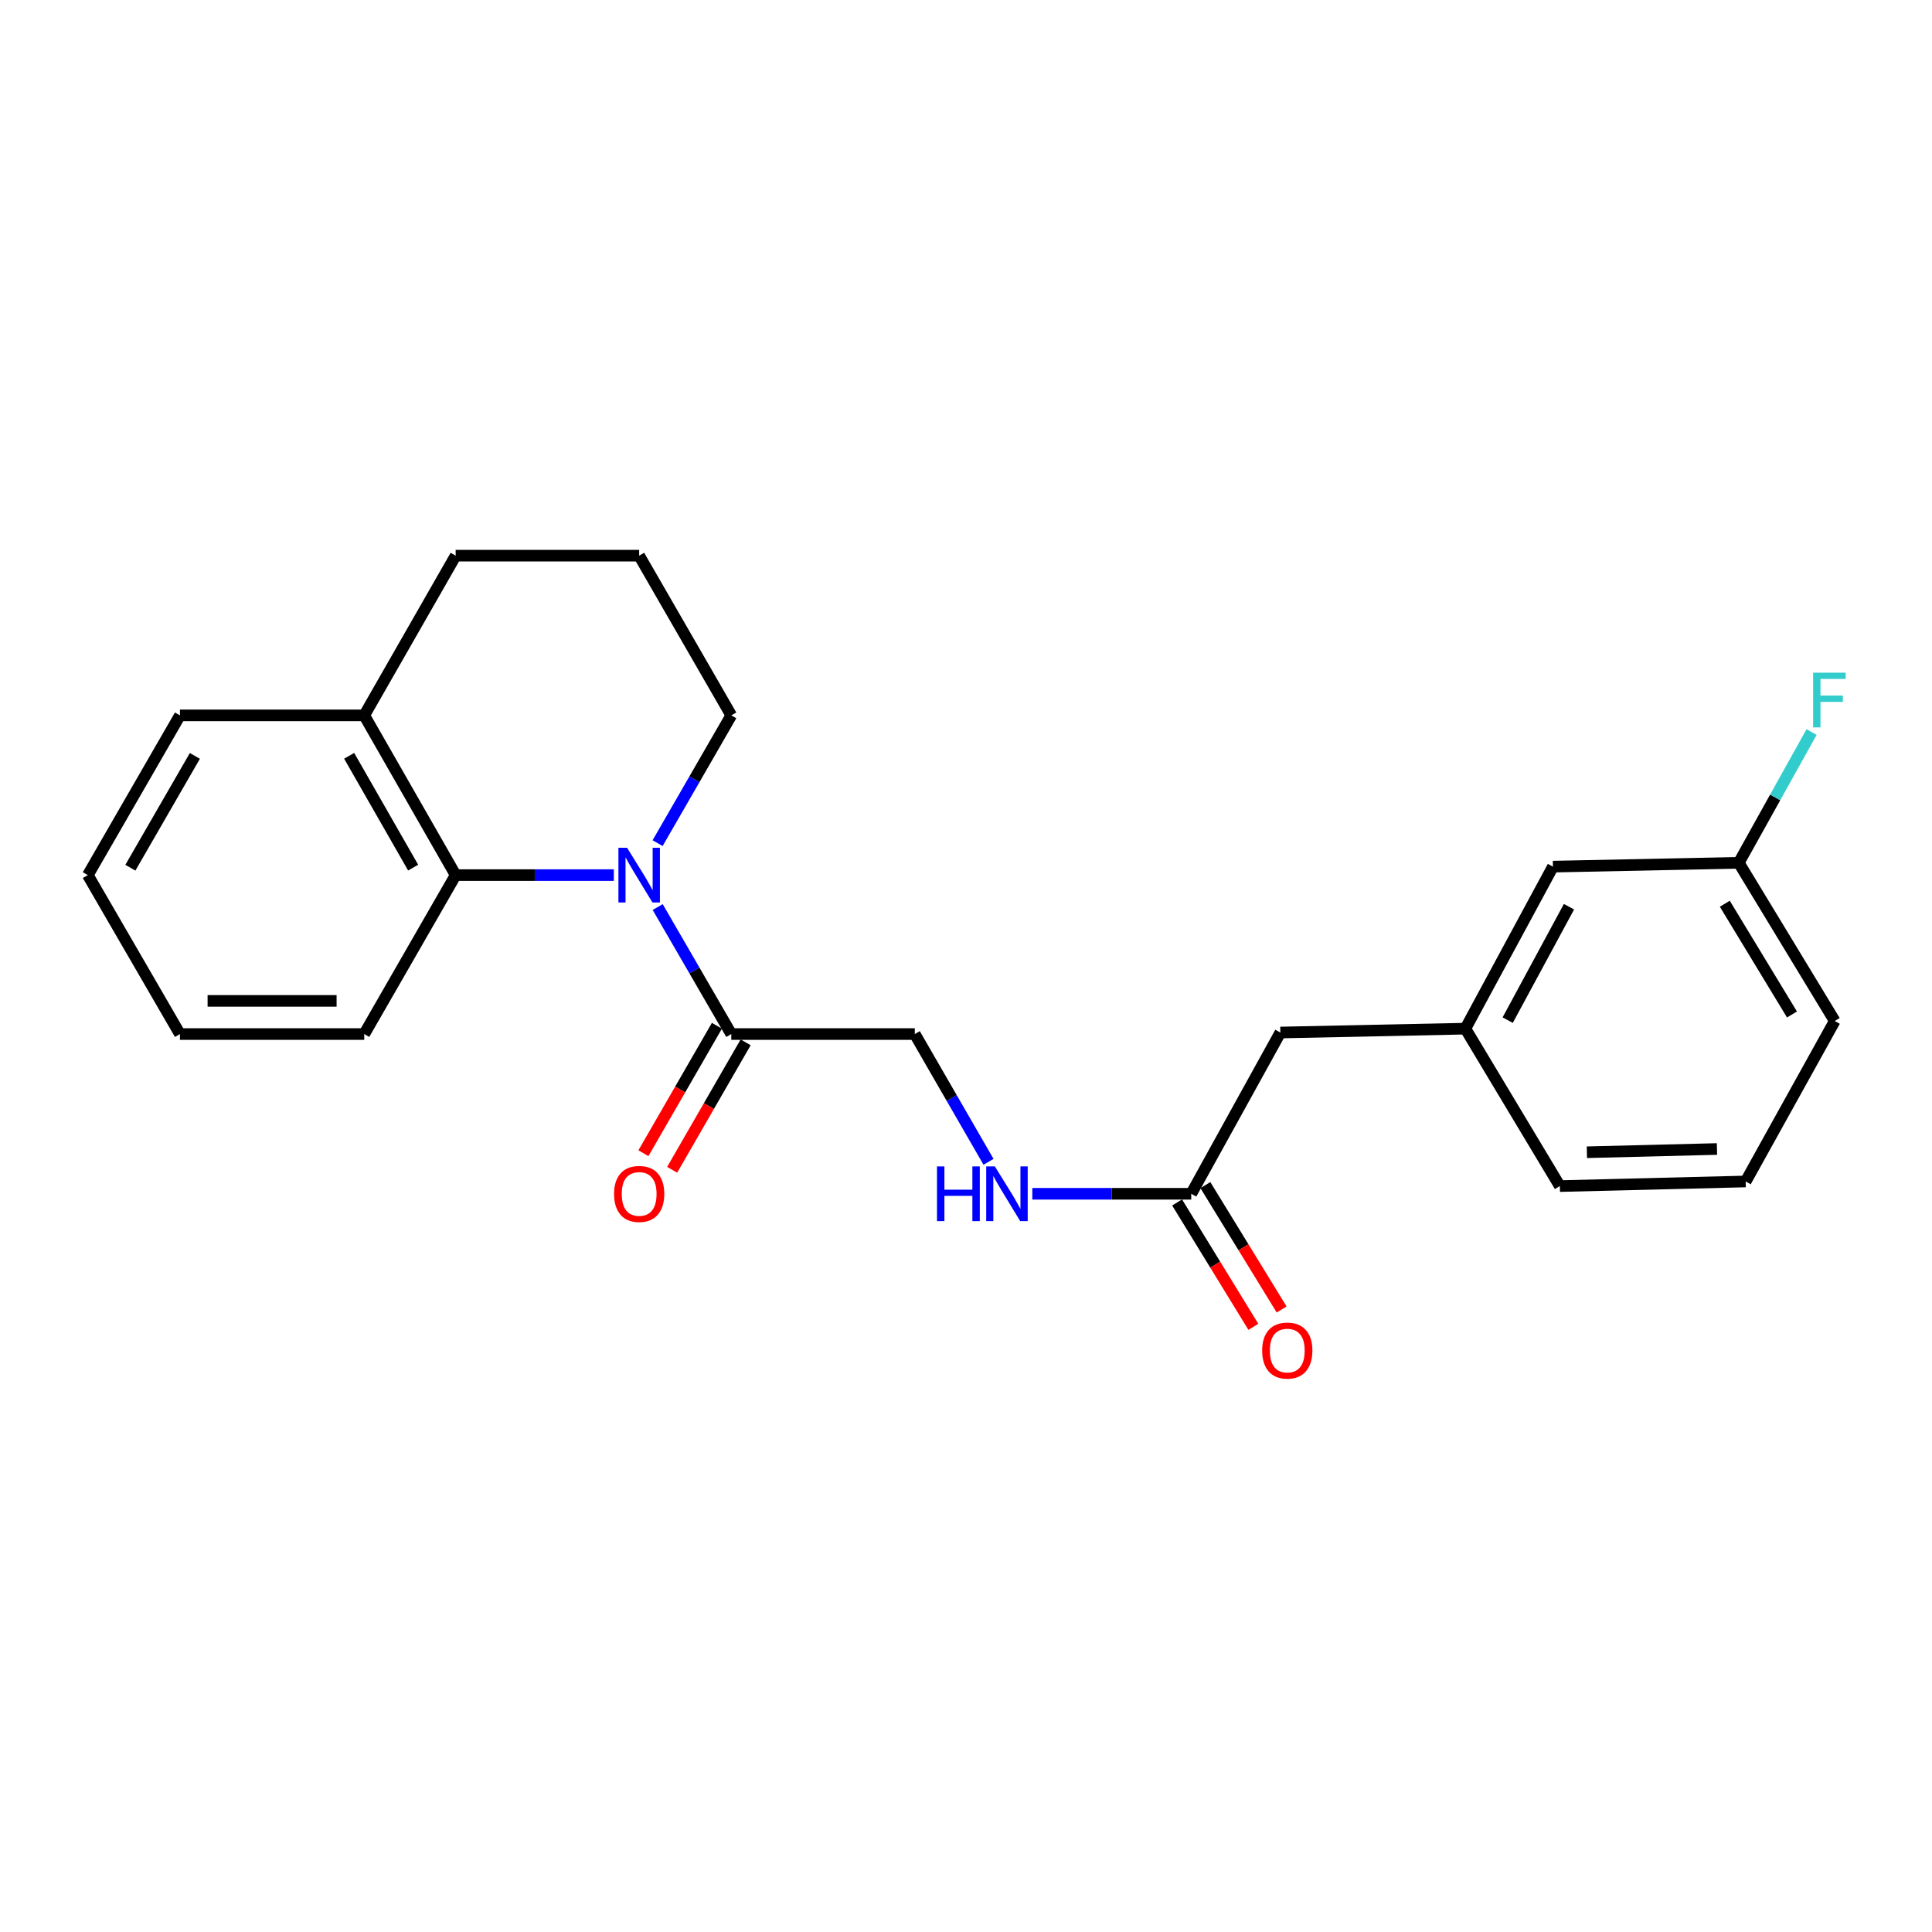<?xml version='1.0' encoding='iso-8859-1'?>
<svg version='1.1' baseProfile='full'
              xmlns='http://www.w3.org/2000/svg'
                      xmlns:rdkit='http://www.rdkit.org/xml'
                      xmlns:xlink='http://www.w3.org/1999/xlink'
                  xml:space='preserve'
width='1000px' height='1000px' viewBox='0 0 1000 1000'>
<!-- END OF HEADER -->
<rect style='opacity:1.0;fill:#FFFFFF;stroke:none' width='1000' height='1000' x='0' y='0'> </rect>
<path class='bond-0' d='M 340.416,469.488 L 359.463,502.356' style='fill:none;fill-rule:evenodd;stroke:#0000FF;stroke-width:6px;stroke-linecap:butt;stroke-linejoin:miter;stroke-opacity:1' />
<path class='bond-0' d='M 359.463,502.356 L 378.509,535.225' style='fill:none;fill-rule:evenodd;stroke:#000000;stroke-width:6px;stroke-linecap:butt;stroke-linejoin:miter;stroke-opacity:1' />
<path class='bond-1' d='M 317.718,452.951 L 276.781,452.951' style='fill:none;fill-rule:evenodd;stroke:#0000FF;stroke-width:6px;stroke-linecap:butt;stroke-linejoin:miter;stroke-opacity:1' />
<path class='bond-1' d='M 276.781,452.951 L 235.844,452.951' style='fill:none;fill-rule:evenodd;stroke:#000000;stroke-width:6px;stroke-linecap:butt;stroke-linejoin:miter;stroke-opacity:1' />
<path class='bond-10' d='M 340.375,436.405 L 359.442,403.34' style='fill:none;fill-rule:evenodd;stroke:#0000FF;stroke-width:6px;stroke-linecap:butt;stroke-linejoin:miter;stroke-opacity:1' />
<path class='bond-10' d='M 359.442,403.34 L 378.509,370.276' style='fill:none;fill-rule:evenodd;stroke:#000000;stroke-width:6px;stroke-linecap:butt;stroke-linejoin:miter;stroke-opacity:1' />
<path class='bond-4' d='M 378.509,535.225 L 473.499,535.225' style='fill:none;fill-rule:evenodd;stroke:#000000;stroke-width:6px;stroke-linecap:butt;stroke-linejoin:miter;stroke-opacity:1' />
<path class='bond-6' d='M 371.072,530.936 L 352.051,563.92' style='fill:none;fill-rule:evenodd;stroke:#000000;stroke-width:6px;stroke-linecap:butt;stroke-linejoin:miter;stroke-opacity:1' />
<path class='bond-6' d='M 352.051,563.92 L 333.03,596.905' style='fill:none;fill-rule:evenodd;stroke:#FF0000;stroke-width:6px;stroke-linecap:butt;stroke-linejoin:miter;stroke-opacity:1' />
<path class='bond-6' d='M 385.946,539.513 L 366.925,572.498' style='fill:none;fill-rule:evenodd;stroke:#000000;stroke-width:6px;stroke-linecap:butt;stroke-linejoin:miter;stroke-opacity:1' />
<path class='bond-6' d='M 366.925,572.498 L 347.904,605.482' style='fill:none;fill-rule:evenodd;stroke:#FF0000;stroke-width:6px;stroke-linecap:butt;stroke-linejoin:miter;stroke-opacity:1' />
<path class='bond-5' d='M 235.844,452.951 L 188.53,370.276' style='fill:none;fill-rule:evenodd;stroke:#000000;stroke-width:6px;stroke-linecap:butt;stroke-linejoin:miter;stroke-opacity:1' />
<path class='bond-5' d='M 213.844,449.078 L 180.725,391.206' style='fill:none;fill-rule:evenodd;stroke:#000000;stroke-width:6px;stroke-linecap:butt;stroke-linejoin:miter;stroke-opacity:1' />
<path class='bond-14' d='M 235.844,452.951 L 188.53,535.225' style='fill:none;fill-rule:evenodd;stroke:#000000;stroke-width:6px;stroke-linecap:butt;stroke-linejoin:miter;stroke-opacity:1' />
<path class='bond-2' d='M 616.584,617.899 L 575.456,617.899' style='fill:none;fill-rule:evenodd;stroke:#000000;stroke-width:6px;stroke-linecap:butt;stroke-linejoin:miter;stroke-opacity:1' />
<path class='bond-2' d='M 575.456,617.899 L 534.328,617.899' style='fill:none;fill-rule:evenodd;stroke:#0000FF;stroke-width:6px;stroke-linecap:butt;stroke-linejoin:miter;stroke-opacity:1' />
<path class='bond-7' d='M 609.265,622.387 L 629,654.574' style='fill:none;fill-rule:evenodd;stroke:#000000;stroke-width:6px;stroke-linecap:butt;stroke-linejoin:miter;stroke-opacity:1' />
<path class='bond-7' d='M 629,654.574 L 648.735,686.761' style='fill:none;fill-rule:evenodd;stroke:#FF0000;stroke-width:6px;stroke-linecap:butt;stroke-linejoin:miter;stroke-opacity:1' />
<path class='bond-7' d='M 623.903,613.412 L 643.638,645.599' style='fill:none;fill-rule:evenodd;stroke:#000000;stroke-width:6px;stroke-linecap:butt;stroke-linejoin:miter;stroke-opacity:1' />
<path class='bond-7' d='M 643.638,645.599 L 663.373,677.786' style='fill:none;fill-rule:evenodd;stroke:#FF0000;stroke-width:6px;stroke-linecap:butt;stroke-linejoin:miter;stroke-opacity:1' />
<path class='bond-9' d='M 616.584,617.899 L 662.705,534.433' style='fill:none;fill-rule:evenodd;stroke:#000000;stroke-width:6px;stroke-linecap:butt;stroke-linejoin:miter;stroke-opacity:1' />
<path class='bond-3' d='M 511.656,601.353 L 492.577,568.289' style='fill:none;fill-rule:evenodd;stroke:#0000FF;stroke-width:6px;stroke-linecap:butt;stroke-linejoin:miter;stroke-opacity:1' />
<path class='bond-3' d='M 492.577,568.289 L 473.499,535.225' style='fill:none;fill-rule:evenodd;stroke:#000000;stroke-width:6px;stroke-linecap:butt;stroke-linejoin:miter;stroke-opacity:1' />
<path class='bond-19' d='M 188.53,370.276 L 93.14,370.276' style='fill:none;fill-rule:evenodd;stroke:#000000;stroke-width:6px;stroke-linecap:butt;stroke-linejoin:miter;stroke-opacity:1' />
<path class='bond-23' d='M 188.53,370.276 L 235.844,287.611' style='fill:none;fill-rule:evenodd;stroke:#000000;stroke-width:6px;stroke-linecap:butt;stroke-linejoin:miter;stroke-opacity:1' />
<path class='bond-8' d='M 758.477,532.43 L 662.705,534.433' style='fill:none;fill-rule:evenodd;stroke:#000000;stroke-width:6px;stroke-linecap:butt;stroke-linejoin:miter;stroke-opacity:1' />
<path class='bond-11' d='M 758.477,532.43 L 803.797,448.572' style='fill:none;fill-rule:evenodd;stroke:#000000;stroke-width:6px;stroke-linecap:butt;stroke-linejoin:miter;stroke-opacity:1' />
<path class='bond-11' d='M 780.38,528.015 L 812.104,469.314' style='fill:none;fill-rule:evenodd;stroke:#000000;stroke-width:6px;stroke-linecap:butt;stroke-linejoin:miter;stroke-opacity:1' />
<path class='bond-18' d='M 758.477,532.43 L 807.374,613.922' style='fill:none;fill-rule:evenodd;stroke:#000000;stroke-width:6px;stroke-linecap:butt;stroke-linejoin:miter;stroke-opacity:1' />
<path class='bond-15' d='M 378.509,370.276 L 330.833,287.611' style='fill:none;fill-rule:evenodd;stroke:#000000;stroke-width:6px;stroke-linecap:butt;stroke-linejoin:miter;stroke-opacity:1' />
<path class='bond-12' d='M 803.797,448.572 L 899.988,446.579' style='fill:none;fill-rule:evenodd;stroke:#000000;stroke-width:6px;stroke-linecap:butt;stroke-linejoin:miter;stroke-opacity:1' />
<path class='bond-13' d='M 899.988,446.579 L 918.826,412.744' style='fill:none;fill-rule:evenodd;stroke:#000000;stroke-width:6px;stroke-linecap:butt;stroke-linejoin:miter;stroke-opacity:1' />
<path class='bond-13' d='M 918.826,412.744 L 937.665,378.91' style='fill:none;fill-rule:evenodd;stroke:#33CCCC;stroke-width:6px;stroke-linecap:butt;stroke-linejoin:miter;stroke-opacity:1' />
<path class='bond-25' d='M 899.988,446.579 L 949.658,528.471' style='fill:none;fill-rule:evenodd;stroke:#000000;stroke-width:6px;stroke-linecap:butt;stroke-linejoin:miter;stroke-opacity:1' />
<path class='bond-25' d='M 892.757,467.767 L 927.526,525.092' style='fill:none;fill-rule:evenodd;stroke:#000000;stroke-width:6px;stroke-linecap:butt;stroke-linejoin:miter;stroke-opacity:1' />
<path class='bond-21' d='M 188.53,535.225 L 93.14,535.225' style='fill:none;fill-rule:evenodd;stroke:#000000;stroke-width:6px;stroke-linecap:butt;stroke-linejoin:miter;stroke-opacity:1' />
<path class='bond-21' d='M 174.222,518.054 L 107.449,518.054' style='fill:none;fill-rule:evenodd;stroke:#000000;stroke-width:6px;stroke-linecap:butt;stroke-linejoin:miter;stroke-opacity:1' />
<path class='bond-17' d='M 330.833,287.611 L 235.844,287.611' style='fill:none;fill-rule:evenodd;stroke:#000000;stroke-width:6px;stroke-linecap:butt;stroke-linejoin:miter;stroke-opacity:1' />
<path class='bond-16' d='M 903.556,611.527 L 807.374,613.922' style='fill:none;fill-rule:evenodd;stroke:#000000;stroke-width:6px;stroke-linecap:butt;stroke-linejoin:miter;stroke-opacity:1' />
<path class='bond-16' d='M 888.701,594.722 L 821.374,596.398' style='fill:none;fill-rule:evenodd;stroke:#000000;stroke-width:6px;stroke-linecap:butt;stroke-linejoin:miter;stroke-opacity:1' />
<path class='bond-20' d='M 903.556,611.527 L 949.658,528.471' style='fill:none;fill-rule:evenodd;stroke:#000000;stroke-width:6px;stroke-linecap:butt;stroke-linejoin:miter;stroke-opacity:1' />
<path class='bond-24' d='M 93.14,370.276 L 45.455,452.951' style='fill:none;fill-rule:evenodd;stroke:#000000;stroke-width:6px;stroke-linecap:butt;stroke-linejoin:miter;stroke-opacity:1' />
<path class='bond-24' d='M 100.861,391.256 L 67.481,449.128' style='fill:none;fill-rule:evenodd;stroke:#000000;stroke-width:6px;stroke-linecap:butt;stroke-linejoin:miter;stroke-opacity:1' />
<path class='bond-22' d='M 93.14,535.225 L 45.455,452.951' style='fill:none;fill-rule:evenodd;stroke:#000000;stroke-width:6px;stroke-linecap:butt;stroke-linejoin:miter;stroke-opacity:1' />
<path  class='atom-0' d='M 324.573 438.791
L 333.853 453.791
Q 334.773 455.271, 336.253 457.951
Q 337.733 460.631, 337.813 460.791
L 337.813 438.791
L 341.573 438.791
L 341.573 467.111
L 337.693 467.111
L 327.733 450.711
Q 326.573 448.791, 325.333 446.591
Q 324.133 444.391, 323.773 443.711
L 323.773 467.111
L 320.093 467.111
L 320.093 438.791
L 324.573 438.791
' fill='#0000FF'/>
<path  class='atom-4' d='M 484.983 603.739
L 488.823 603.739
L 488.823 615.779
L 503.303 615.779
L 503.303 603.739
L 507.143 603.739
L 507.143 632.059
L 503.303 632.059
L 503.303 618.979
L 488.823 618.979
L 488.823 632.059
L 484.983 632.059
L 484.983 603.739
' fill='#0000FF'/>
<path  class='atom-4' d='M 514.943 603.739
L 524.223 618.739
Q 525.143 620.219, 526.623 622.899
Q 528.103 625.579, 528.183 625.739
L 528.183 603.739
L 531.943 603.739
L 531.943 632.059
L 528.063 632.059
L 518.103 615.659
Q 516.943 613.739, 515.703 611.539
Q 514.503 609.339, 514.143 608.659
L 514.143 632.059
L 510.463 632.059
L 510.463 603.739
L 514.943 603.739
' fill='#0000FF'/>
<path  class='atom-7' d='M 317.833 617.979
Q 317.833 611.179, 321.193 607.379
Q 324.553 603.579, 330.833 603.579
Q 337.113 603.579, 340.473 607.379
Q 343.833 611.179, 343.833 617.979
Q 343.833 624.859, 340.433 628.779
Q 337.033 632.659, 330.833 632.659
Q 324.593 632.659, 321.193 628.779
Q 317.833 624.899, 317.833 617.979
M 330.833 629.459
Q 335.153 629.459, 337.473 626.579
Q 339.833 623.659, 339.833 617.979
Q 339.833 612.419, 337.473 609.619
Q 335.153 606.779, 330.833 606.779
Q 326.513 606.779, 324.153 609.579
Q 321.833 612.379, 321.833 617.979
Q 321.833 623.699, 324.153 626.579
Q 326.513 629.459, 330.833 629.459
' fill='#FF0000'/>
<path  class='atom-8' d='M 653.292 699.051
Q 653.292 692.251, 656.652 688.451
Q 660.012 684.651, 666.292 684.651
Q 672.572 684.651, 675.932 688.451
Q 679.292 692.251, 679.292 699.051
Q 679.292 705.931, 675.892 709.851
Q 672.492 713.731, 666.292 713.731
Q 660.052 713.731, 656.652 709.851
Q 653.292 705.971, 653.292 699.051
M 666.292 710.531
Q 670.612 710.531, 672.932 707.651
Q 675.292 704.731, 675.292 699.051
Q 675.292 693.491, 672.932 690.691
Q 670.612 687.851, 666.292 687.851
Q 661.972 687.851, 659.612 690.651
Q 657.292 693.451, 657.292 699.051
Q 657.292 704.771, 659.612 707.651
Q 661.972 710.531, 666.292 710.531
' fill='#FF0000'/>
<path  class='atom-14' d='M 938.471 348.18
L 955.311 348.18
L 955.311 351.42
L 942.271 351.42
L 942.271 360.02
L 953.871 360.02
L 953.871 363.3
L 942.271 363.3
L 942.271 376.5
L 938.471 376.5
L 938.471 348.18
' fill='#33CCCC'/>
</svg>
